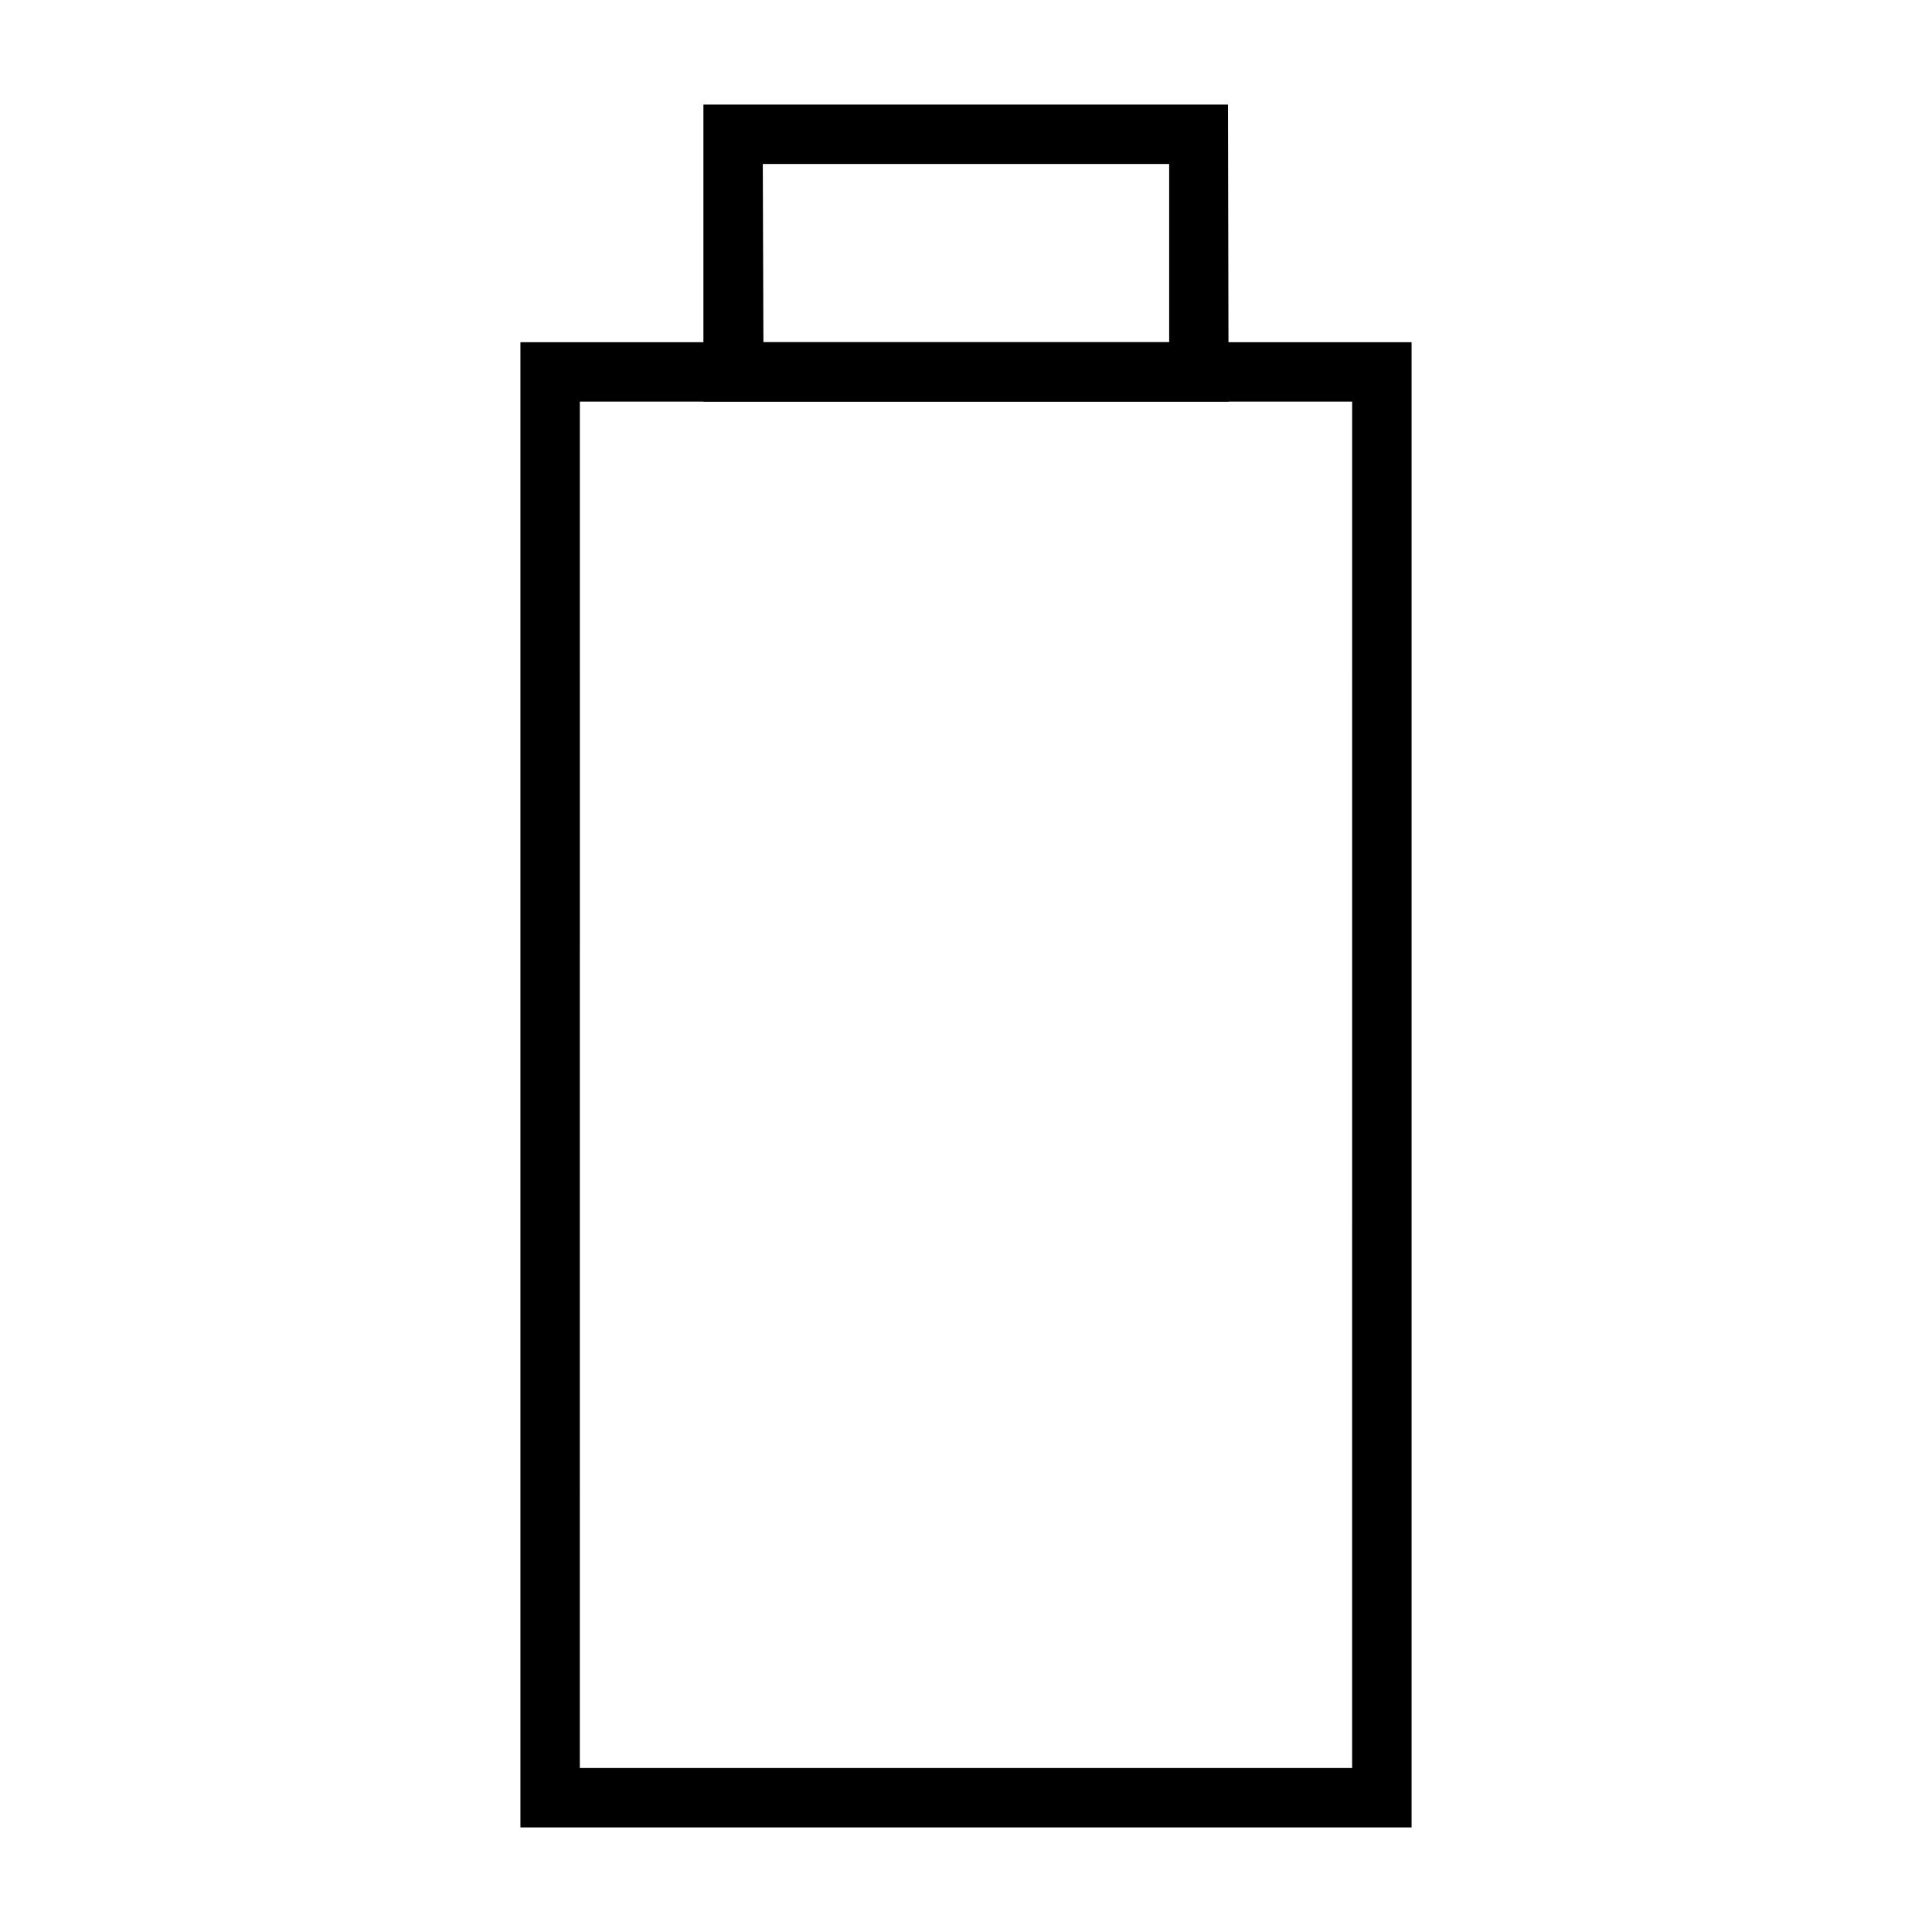 <?xml version="1.0" encoding="UTF-8"?>
<!-- Uploaded to: ICON Repo, www.svgrepo.com, Generator: ICON Repo Mixer Tools -->
<svg fill="#000000" width="800px" height="800px" version="1.1" viewBox="144 144 512 512" xmlns="http://www.w3.org/2000/svg">
 <g>
  <path d="m518.08 628.29h-236.16v-393.6h236.16zm-220.42-15.742h204.67l0.004-362.12h-204.67z"/>
  <path d="m469.59 250.43h-139.18v-78.719h139.02zm-123.28-15.742h107.53v-47.23l-107.69-0.004z"/>
 </g>
</svg>